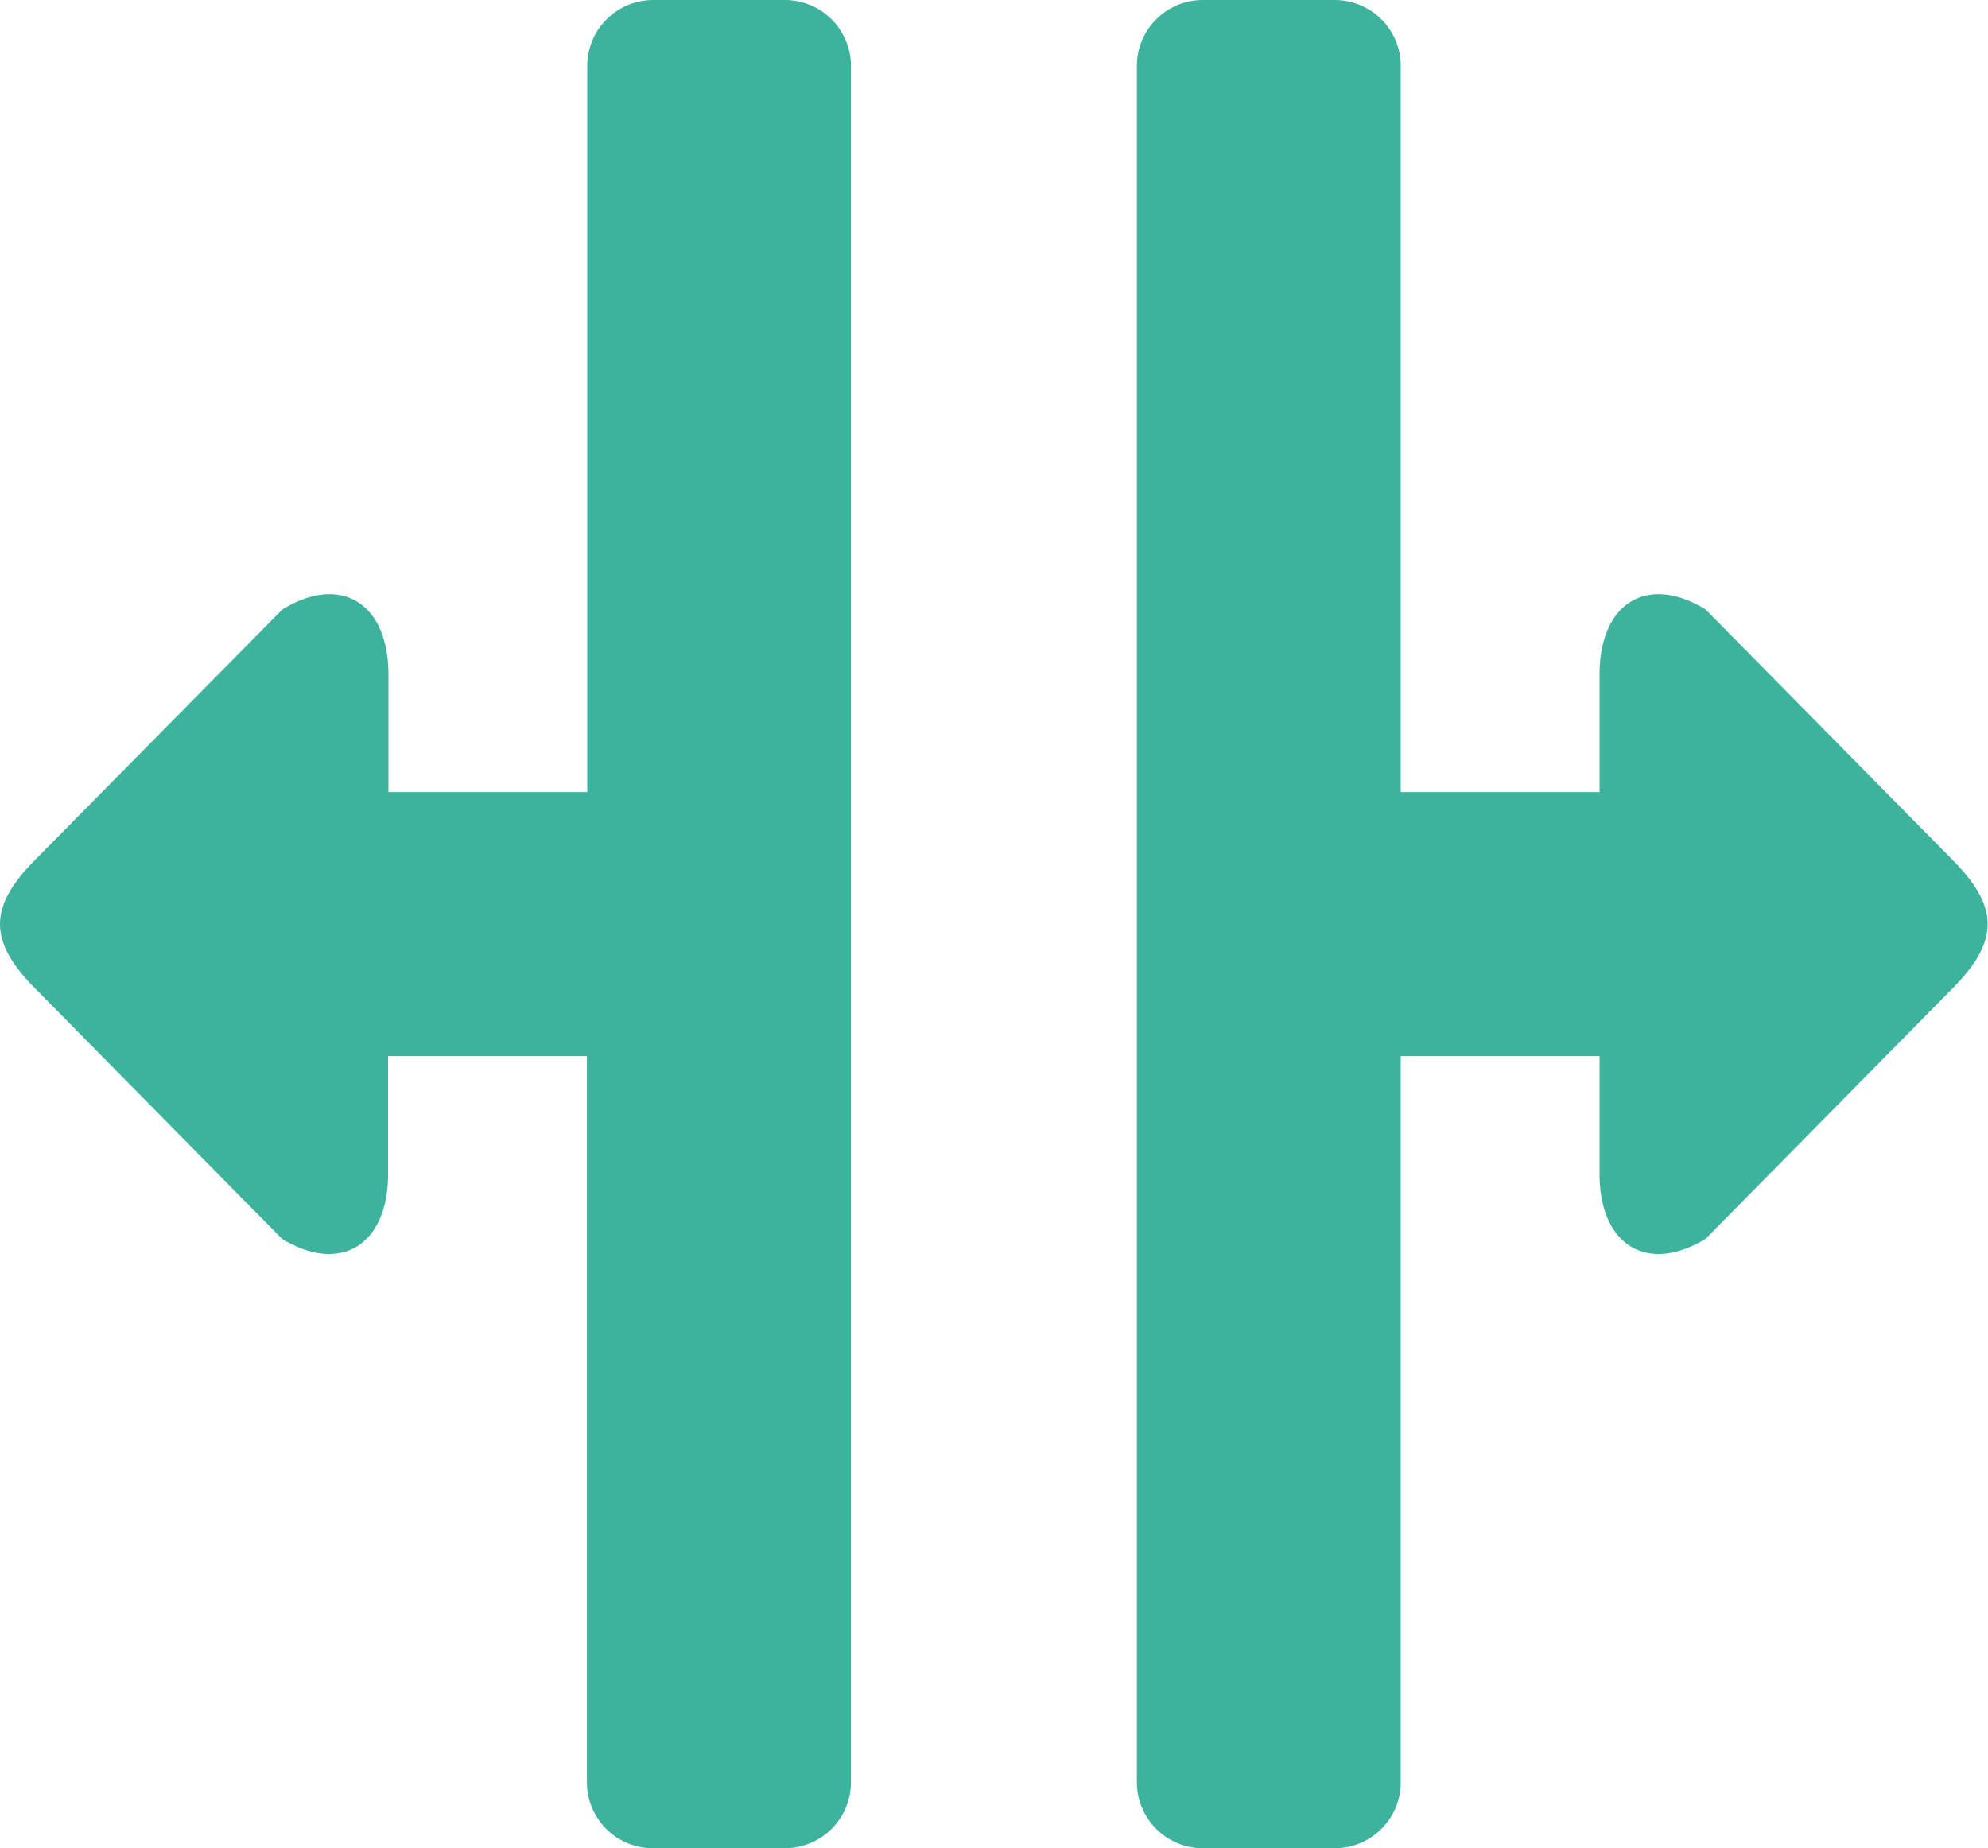 <svg xmlns="http://www.w3.org/2000/svg" width="280" height="260.31" viewBox="0 0 280 260.31">
  <defs>
    <style>
      .a {
        fill: #3db39e;
      }
    </style>
  </defs>
  <title>expand</title>
  <path class="a" d="M120.59,19.84H102a9.3,9.3,0,0,0-9.29,9.3V131.41h-28V114.85c0-10.09-6.73-14.22-14.94-9.17L15.07,140.83c-6.63,6.64-6.88,11.47,0,18.35l34.65,35.15c8.21,5,14.94.92,14.94-9.16V168.59h28V270.86a9.3,9.3,0,0,0,9.3,9.3h18.59a9.3,9.3,0,0,0,9.3-9.3V29.14A9.3,9.3,0,0,0,120.59,19.84Z" transform="translate(-10 -19.84)"/>
  <path class="a" d="M186.07,92.64" transform="translate(-10 -19.84)"/>
  <path class="a" d="M179.41,19.84H198a9.3,9.3,0,0,1,9.29,9.3V131.41h28V114.85c0-10.09,6.73-14.22,14.94-9.17l34.65,35.15c6.63,6.64,6.88,11.47,0,18.35l-34.65,35.15c-8.21,5-14.94.92-14.94-9.16V168.59h-28V270.86a9.3,9.3,0,0,1-9.3,9.3H179.42a9.3,9.3,0,0,1-9.3-9.3V29.14A9.3,9.3,0,0,1,179.41,19.84Z" transform="translate(-10 -19.84)"/>
</svg>
